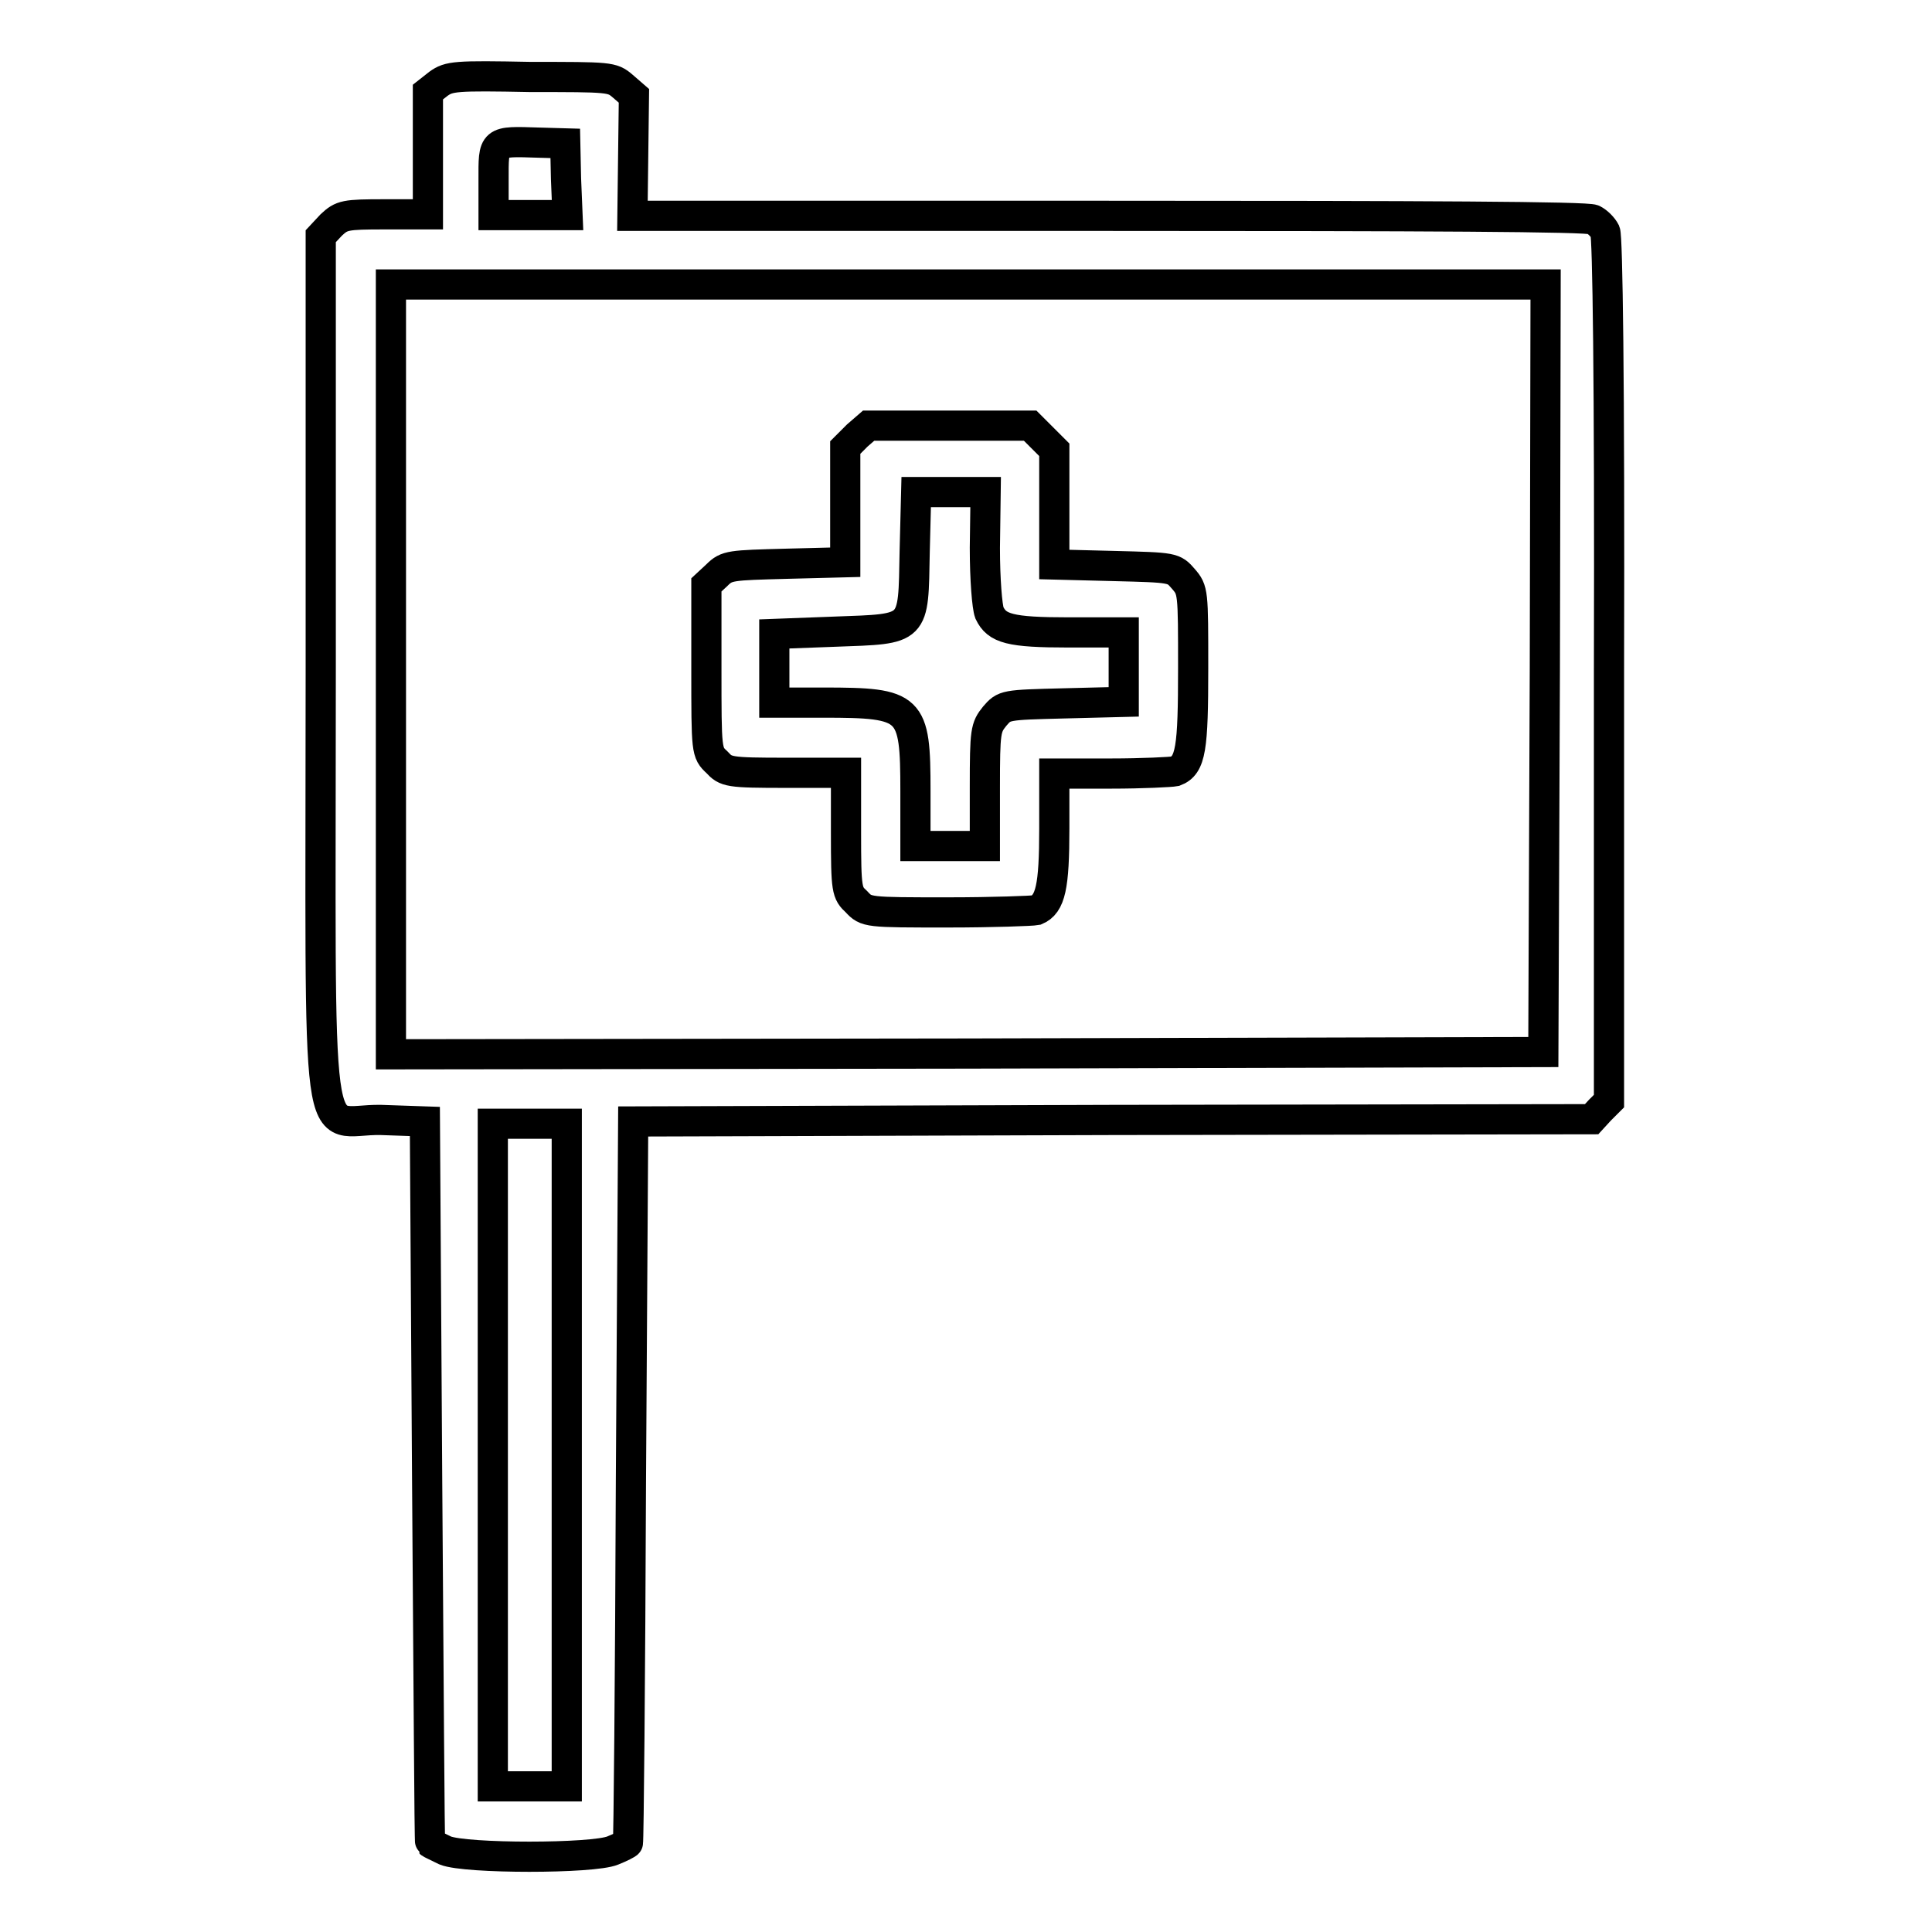<?xml version="1.0" encoding="utf-8"?>
<!-- Svg Vector Icons : http://www.onlinewebfonts.com/icon -->
<!DOCTYPE svg PUBLIC "-//W3C//DTD SVG 1.1//EN" "http://www.w3.org/Graphics/SVG/1.1/DTD/svg11.dtd">
<svg version="1.1" xmlns="http://www.w3.org/2000/svg" xmlns:xlink="http://www.w3.org/1999/xlink" x="0px" y="0px" viewBox="0 0 256 256" enable-background="new 0 0 256 256" xml:space="preserve">
<g><g><g><path stroke-width="4" fill-opacity="0" stroke="#000000"  d="M58.1,11.1l-1.4,1.1v8.1v8.1H51c-5.3,0-5.7,0.1-7.1,1.4l-1.4,1.5v57.1c0,67.4-1,59.8,8,60l5.8,0.2l0.3,47.7c0.2,26.3,0.3,47.8,0.4,47.9c0.1,0.1,1,0.5,2,1c2.7,1.1,19.6,1.1,22.2,0c1-0.4,2-0.9,2-1c0.1-0.1,0.3-21.6,0.4-47.9l0.3-47.7l63.5-0.2l63.5-0.1l1.1-1.2l1.2-1.2V88.8c0.1-39.2-0.2-57.4-0.5-58.1c-0.3-0.6-1-1.3-1.6-1.6c-0.7-0.4-22.2-0.5-64.3-0.5H83.8l0.1-8l0.1-7.9l-1.5-1.3c-1.4-1.2-1.7-1.2-12.2-1.2C60.3,10,59.5,10.1,58.1,11.1z M75,23.7l0.2,4.8h-4.9h-4.9v-4.6c0-5.3-0.2-5.2,6-5l3.5,0.1L75,23.7z M204.7,88.5l-0.2,50.9l-76.3,0.2l-76.4,0.1v-51v-51h76.5h76.5L204.7,88.5z M75.1,192.8v43.9h-4.9h-4.9v-43.9v-43.9h4.9h4.9V192.8z"/><path stroke-width="4" fill-opacity="0" stroke="#000000"  d="M113.6,57.7l-1.6,1.6v7.6v7.6l-7.8,0.2c-7.4,0.2-7.9,0.2-9.2,1.5l-1.4,1.3v11.1c0,11,0,11.1,1.4,12.4c1.2,1.3,1.5,1.4,9.2,1.4h7.9v7.9c0,7.7,0.1,8,1.4,9.2c1.3,1.4,1.4,1.4,12.1,1.4c6,0,11.2-0.2,11.7-0.3c1.9-0.8,2.4-3.1,2.4-10.8v-7.3h7.5c4.2,0,8-0.2,8.5-0.3c2.1-0.8,2.4-3,2.4-13.7c0-10.1,0-10.3-1.3-11.8c-1.3-1.5-1.3-1.5-9.2-1.7l-7.9-0.2v-7.6v-7.6l-1.6-1.6l-1.6-1.6h-10.7h-10.7L113.6,57.7z M130.5,72.6c0,4.2,0.3,7.8,0.6,8.6c1,2.1,2.7,2.6,10.5,2.6h7.3v4.6v4.6l-7.9,0.2c-7.9,0.2-7.9,0.2-9.2,1.7c-1.2,1.5-1.3,1.9-1.3,9.4v7.8h-4.6h-4.6v-7.3c0-11.2-0.5-11.7-12.2-11.7h-6.5v-4.5V84l8-0.3c10.8-0.4,10.4,0,10.6-10.6l0.2-7.9h4.6h4.6L130.5,72.6L130.5,72.6z"/></g></g></g>
</svg>